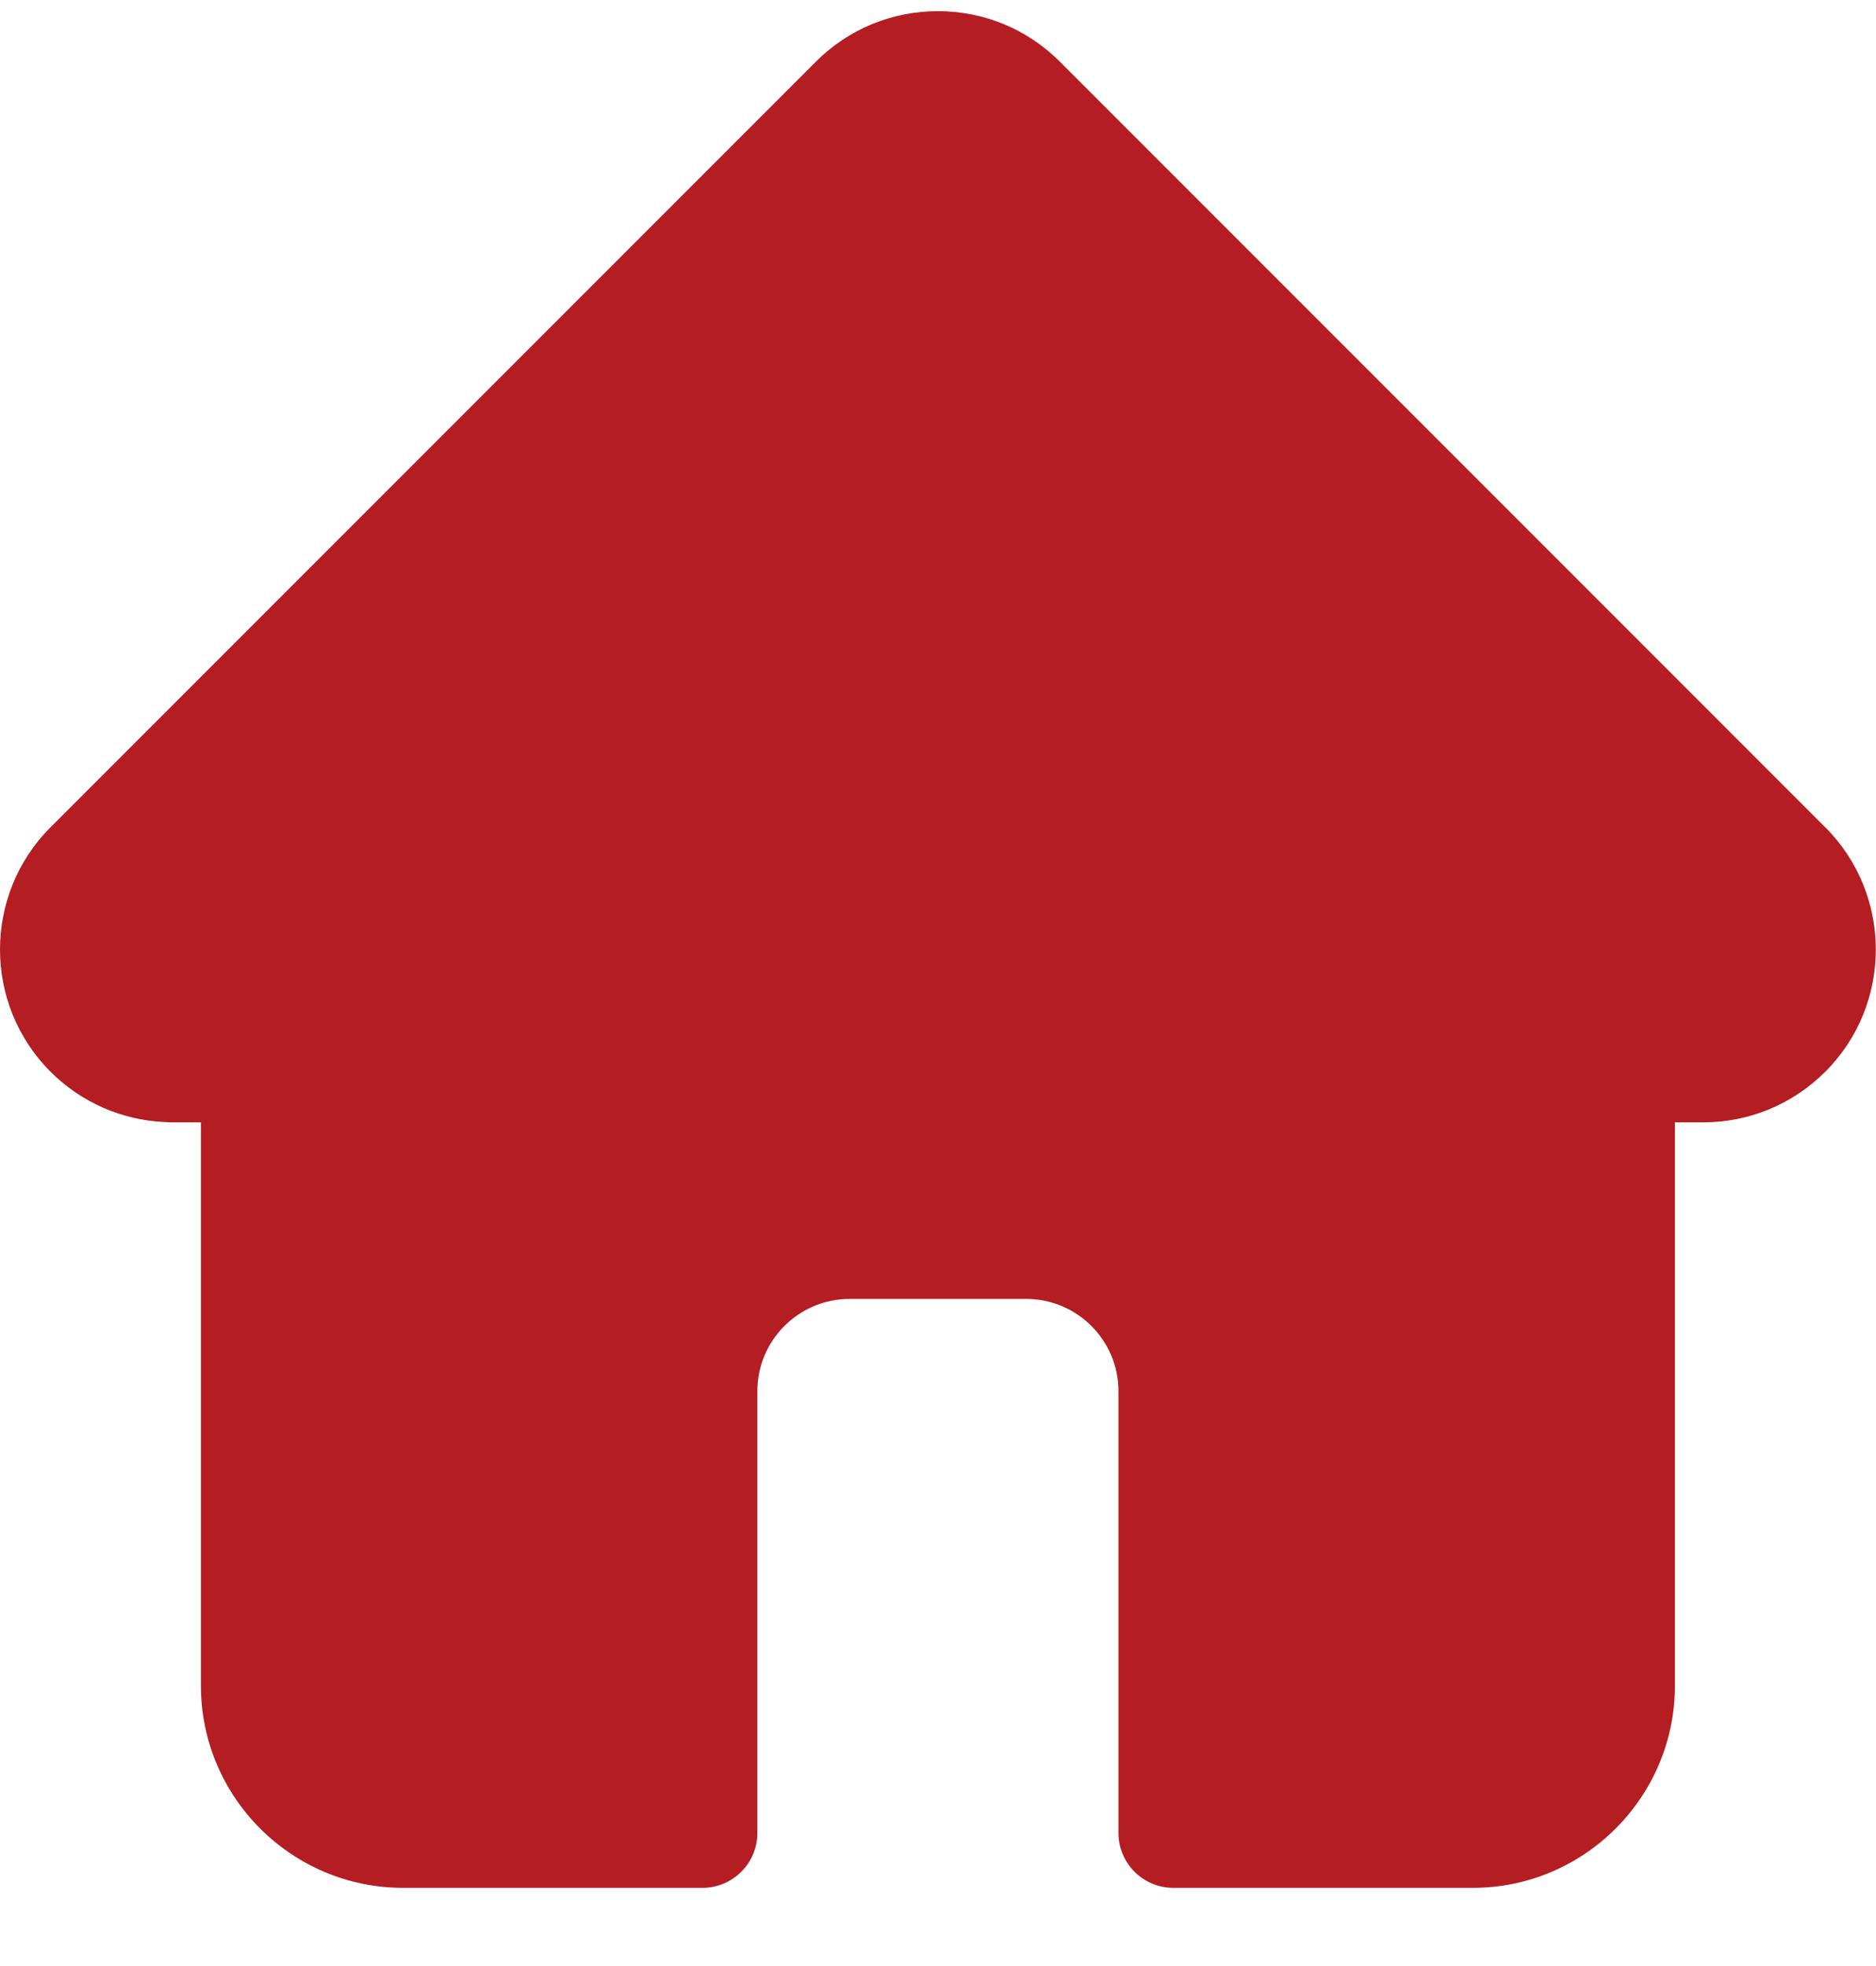 <svg width="21" height="22" viewBox="0 0 21 22" fill="none" xmlns="http://www.w3.org/2000/svg">
<path d="M20.434 9.259C20.433 9.259 20.433 9.258 20.432 9.258L11.866 0.692C11.501 0.326 11.015 0.125 10.499 0.125C9.983 0.125 9.497 0.326 9.132 0.691L0.57 9.253C0.567 9.256 0.564 9.259 0.561 9.262C-0.188 10.016 -0.187 11.24 0.565 11.992C0.909 12.336 1.363 12.535 1.848 12.556C1.868 12.557 1.888 12.559 1.908 12.559H2.249V18.863C2.249 20.11 3.264 21.125 4.512 21.125H7.863C8.203 21.125 8.478 20.85 8.478 20.51V15.567C8.478 14.998 8.941 14.535 9.511 14.535H11.487C12.057 14.535 12.52 14.998 12.52 15.567V20.51C12.52 20.85 12.795 21.125 13.135 21.125H16.486C17.734 21.125 18.749 20.11 18.749 18.863V12.559H19.066C19.582 12.559 20.067 12.357 20.433 11.992C21.186 11.239 21.186 10.013 20.434 9.259Z" fill="#B41D22"/>
</svg>
